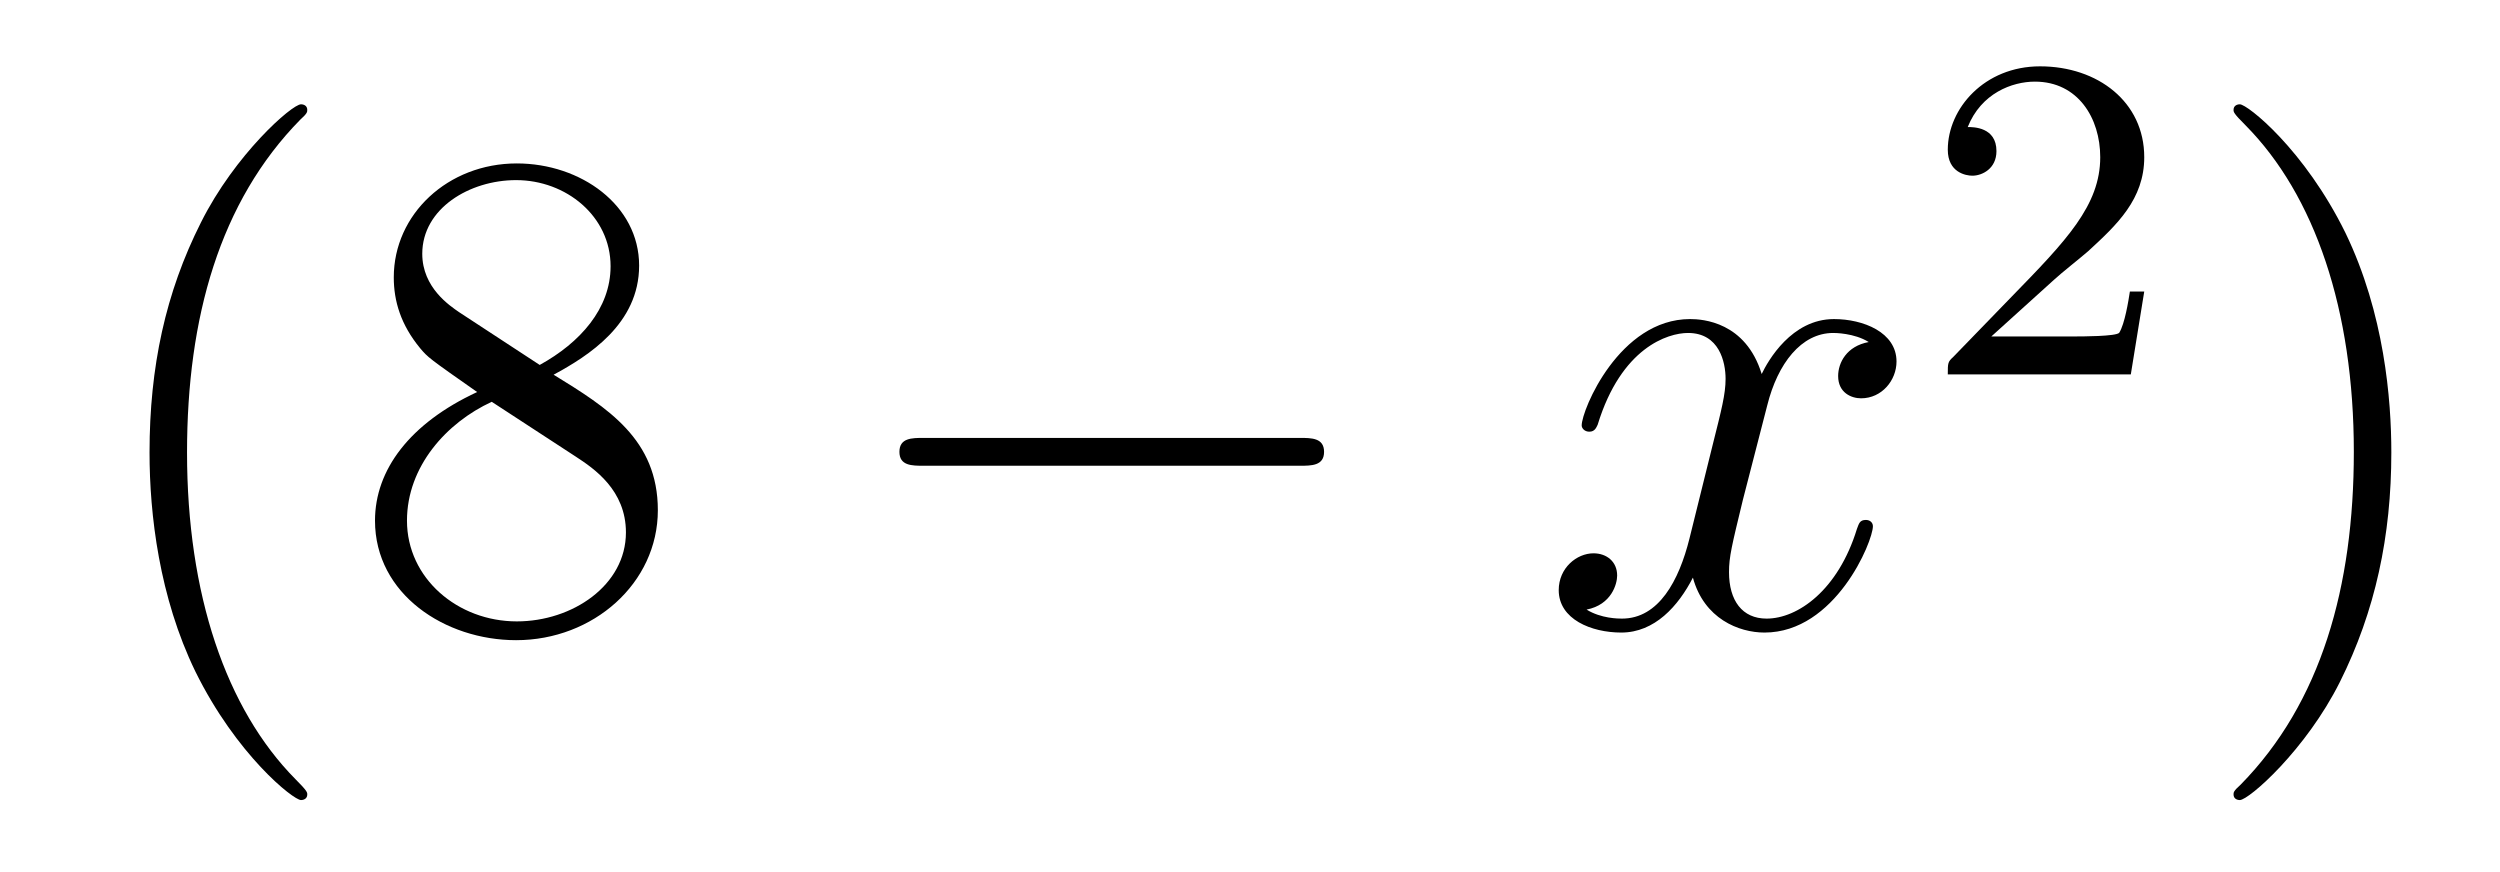 <?xml version='1.0'?>
<!-- This file was generated by dvisvgm 1.14.1 -->
<svg height='15pt' version='1.1' viewBox='0 -15 43 15' width='43pt' xmlns='http://www.w3.org/2000/svg' xmlns:xlink='http://www.w3.org/1999/xlink'>
<g id='page1'>
<g transform='matrix(1 0 0 1 -127 650)'>
<path d='M132.285 -651.335C132.285 -651.371 132.285 -651.395 132.082 -651.598C130.887 -652.806 130.217 -654.778 130.217 -657.217C130.217 -659.536 130.779 -661.532 132.166 -662.943C132.285 -663.05 132.285 -663.074 132.285 -663.11C132.285 -663.182 132.225 -663.206 132.177 -663.206C132.022 -663.206 131.042 -662.345 130.456 -661.173C129.847 -659.966 129.572 -658.687 129.572 -657.217C129.572 -656.152 129.739 -654.73 130.36 -653.451C131.066 -652.017 132.046 -651.239 132.177 -651.239C132.225 -651.239 132.285 -651.263 132.285 -651.335ZM136.522 -658.555C137.12 -658.878 137.993 -659.428 137.993 -660.432C137.993 -661.472 136.988 -662.189 135.889 -662.189C134.705 -662.189 133.773 -661.317 133.773 -660.229C133.773 -659.823 133.892 -659.416 134.227 -659.01C134.359 -658.854 134.371 -658.842 135.207 -658.257C134.048 -657.719 133.45 -656.918 133.45 -656.045C133.45 -654.778 134.657 -653.989 135.877 -653.989C137.204 -653.989 138.315 -654.969 138.315 -656.224C138.315 -657.444 137.455 -657.982 136.522 -658.555ZM134.896 -659.631C134.741 -659.739 134.263 -660.05 134.263 -660.635C134.263 -661.413 135.076 -661.902 135.877 -661.902C136.737 -661.902 137.502 -661.281 137.502 -660.42C137.502 -659.691 136.977 -659.105 136.283 -658.723L134.896 -659.631ZM135.458 -658.089L136.905 -657.145C137.216 -656.942 137.766 -656.571 137.766 -655.842C137.766 -654.933 136.845 -654.312 135.889 -654.312C134.872 -654.312 134 -655.053 134 -656.045C134 -656.977 134.681 -657.731 135.458 -658.089Z' fill-rule='evenodd'/>
<path d='M149.355 -656.989C149.558 -656.989 149.774 -656.989 149.774 -657.228C149.774 -657.468 149.558 -657.468 149.355 -657.468H142.888C142.685 -657.468 142.47 -657.468 142.47 -657.228C142.47 -656.989 142.685 -656.989 142.888 -656.989H149.355Z' fill-rule='evenodd'/>
<path d='M159.142 -659.117C158.76 -659.046 158.616 -658.759 158.616 -658.532C158.616 -658.245 158.843 -658.149 159.01 -658.149C159.369 -658.149 159.62 -658.46 159.62 -658.782C159.62 -659.285 159.046 -659.512 158.544 -659.512C157.815 -659.512 157.409 -658.794 157.301 -658.567C157.026 -659.464 156.285 -659.512 156.07 -659.512C154.851 -659.512 154.205 -657.946 154.205 -657.683C154.205 -657.635 154.253 -657.575 154.336 -657.575C154.432 -657.575 154.456 -657.647 154.48 -657.695C154.886 -659.022 155.687 -659.273 156.034 -659.273C156.572 -659.273 156.68 -658.771 156.68 -658.484C156.68 -658.221 156.608 -657.946 156.464 -657.372L156.058 -655.734C155.879 -655.017 155.532 -654.36 154.898 -654.36C154.839 -654.36 154.54 -654.36 154.289 -654.515C154.719 -654.599 154.815 -654.957 154.815 -655.101C154.815 -655.34 154.635 -655.483 154.408 -655.483C154.121 -655.483 153.81 -655.232 153.81 -654.85C153.81 -654.348 154.372 -654.12 154.886 -654.12C155.46 -654.12 155.867 -654.575 156.118 -655.065C156.309 -654.36 156.907 -654.12 157.349 -654.12C158.568 -654.12 159.214 -655.687 159.214 -655.949C159.214 -656.009 159.166 -656.057 159.094 -656.057C158.987 -656.057 158.975 -655.997 158.939 -655.902C158.616 -654.85 157.923 -654.36 157.385 -654.36C156.966 -654.36 156.739 -654.67 156.739 -655.16C156.739 -655.423 156.787 -655.615 156.978 -656.404L157.397 -658.029C157.576 -658.747 157.982 -659.273 158.532 -659.273C158.556 -659.273 158.891 -659.273 159.142 -659.117Z' fill-rule='evenodd'/>
<path d='M162.327 -660.186C162.455 -660.305 162.789 -660.568 162.917 -660.68C163.411 -661.134 163.881 -661.572 163.881 -662.297C163.881 -663.245 163.084 -663.859 162.088 -663.859C161.132 -663.859 160.502 -663.134 160.502 -662.425C160.502 -662.034 160.813 -661.978 160.925 -661.978C161.092 -661.978 161.339 -662.098 161.339 -662.401C161.339 -662.815 160.941 -662.815 160.845 -662.815C161.076 -663.397 161.61 -663.596 162 -663.596C162.742 -663.596 163.124 -662.967 163.124 -662.297C163.124 -661.468 162.542 -660.863 161.602 -659.899L160.598 -658.863C160.502 -658.775 160.502 -658.759 160.502 -658.56H163.65L163.881 -659.986H163.634C163.61 -659.827 163.546 -659.428 163.451 -659.277C163.403 -659.213 162.797 -659.213 162.67 -659.213H161.251L162.327 -660.186Z' fill-rule='evenodd'/>
<path d='M168.131 -657.217C168.131 -658.125 168.012 -659.607 167.342 -660.994C166.637 -662.428 165.657 -663.206 165.525 -663.206C165.477 -663.206 165.417 -663.182 165.417 -663.11C165.417 -663.074 165.417 -663.05 165.621 -662.847C166.816 -661.64 167.486 -659.667 167.486 -657.228C167.486 -654.909 166.924 -652.913 165.537 -651.502C165.417 -651.395 165.417 -651.371 165.417 -651.335C165.417 -651.263 165.477 -651.239 165.525 -651.239C165.68 -651.239 166.661 -652.1 167.247 -653.272C167.856 -654.491 168.131 -655.782 168.131 -657.217Z' fill-rule='evenodd'/>
</g>
</g>
</svg>
